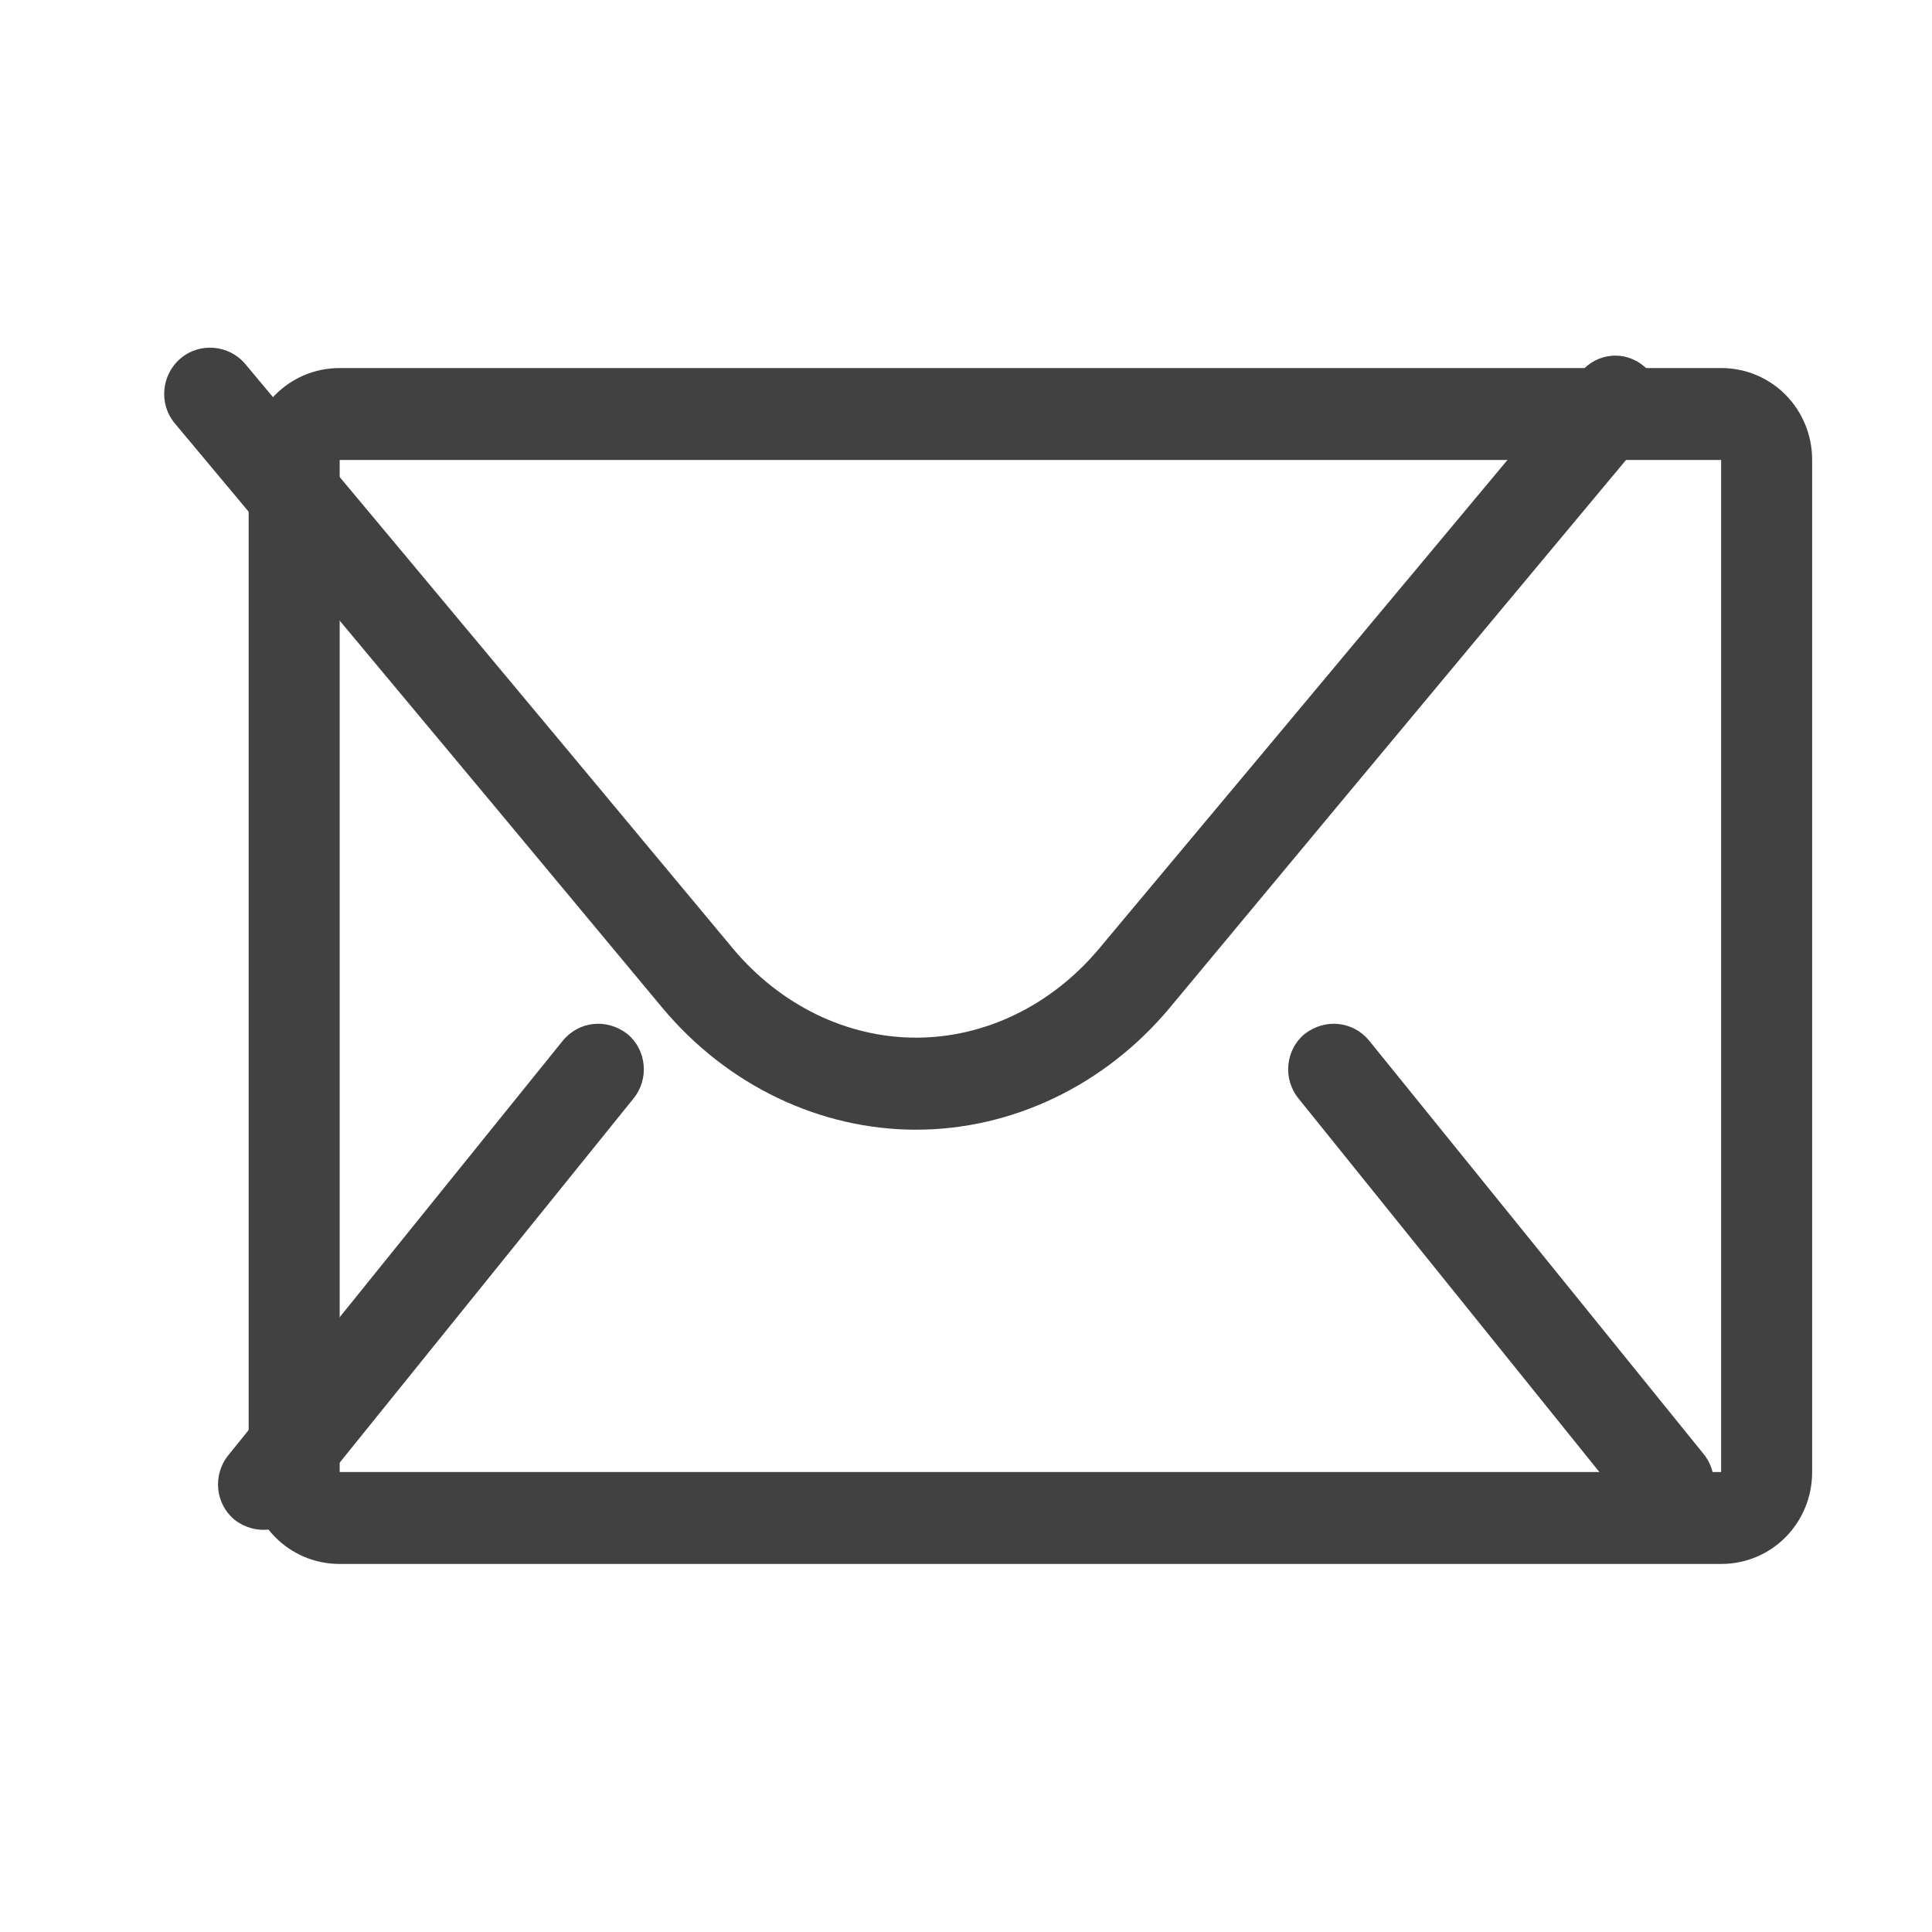 <?xml version="1.0" encoding="UTF-8" standalone="no"?><!DOCTYPE svg PUBLIC "-//W3C//DTD SVG 1.1//EN" "http://www.w3.org/Graphics/SVG/1.1/DTD/svg11.dtd"><svg width="21px" height="21px" version="1.1" xmlns="http://www.w3.org/2000/svg" xmlns:xlink="http://www.w3.org/1999/xlink" xml:space="preserve" xmlns:serif="http://www.serif.com/" style="fill-rule:evenodd;clip-rule:evenodd;stroke-linejoin:round;stroke-miterlimit:2;"><g transform="matrix(1,0,0,1,-2001,-41)"><g transform="matrix(1,0,0,1,0,-529)"><g id="email"><g transform="matrix(1.455,0,0,1.5,-227.045,-751.5)"><path d="M1544.84,884.333C1544.84,883.965 1544.54,883.667 1544.16,883.667L1533.84,883.667C1533.46,883.667 1533.16,883.965 1533.16,884.333L1533.16,891.667C1533.16,892.035 1533.46,892.333 1533.84,892.333C1533.84,892.333 1544.16,892.333 1544.16,892.333C1544.54,892.333 1544.84,892.035 1544.84,891.667L1544.84,884.333ZM1533.84,884.333C1533.84,884.333 1544.16,884.333 1544.16,884.333L1544.16,891.667C1544.16,891.667 1533.84,891.667 1533.84,891.667L1533.84,884.333Z" style="fill:#414141;"/></g><g transform="matrix(1.602,0,0,2.619,-454.521,-1743.94)"><path d="M1533.97,885.277C1533.97,885.277 1535.81,886.622 1537.28,887.704C1537.72,888.026 1538.35,888.209 1539,888.209C1539.65,888.209 1540.28,888.026 1540.72,887.704C1542.19,886.622 1543.98,885.31 1543.98,885.31C1544.09,885.229 1544.08,885.108 1543.94,885.041C1543.81,884.973 1543.62,884.984 1543.51,885.065C1543.51,885.065 1541.72,886.378 1540.24,887.459C1539.92,887.692 1539.47,887.827 1539,887.827C1538.53,887.827 1538.08,887.692 1537.76,887.459C1536.29,886.378 1534.45,885.032 1534.45,885.032C1534.34,884.951 1534.14,884.94 1534.01,885.008C1533.88,885.075 1533.86,885.196 1533.97,885.277Z" style="fill:#414141;"/></g><g transform="matrix(1.6,-6.17034e-18,9.2555e-18,-2.476,-450.9,2777.84)"><path d="M1534.47,885.055L1536.74,886.873C1536.85,886.96 1536.83,887.087 1536.7,887.157C1536.56,887.227 1536.37,887.214 1536.26,887.127L1533.99,885.309C1533.88,885.222 1533.9,885.095 1534.03,885.025C1534.17,884.955 1534.36,884.969 1534.47,885.055ZM1541.26,886.873L1543.52,885.06C1543.63,884.974 1543.83,884.96 1543.96,885.03C1544.1,885.1 1544.12,885.227 1544.01,885.314L1541.74,887.127C1541.63,887.214 1541.44,887.227 1541.3,887.157C1541.17,887.087 1541.15,886.96 1541.26,886.873Z" style="fill:#414141;"/></g></g></g></g></svg>